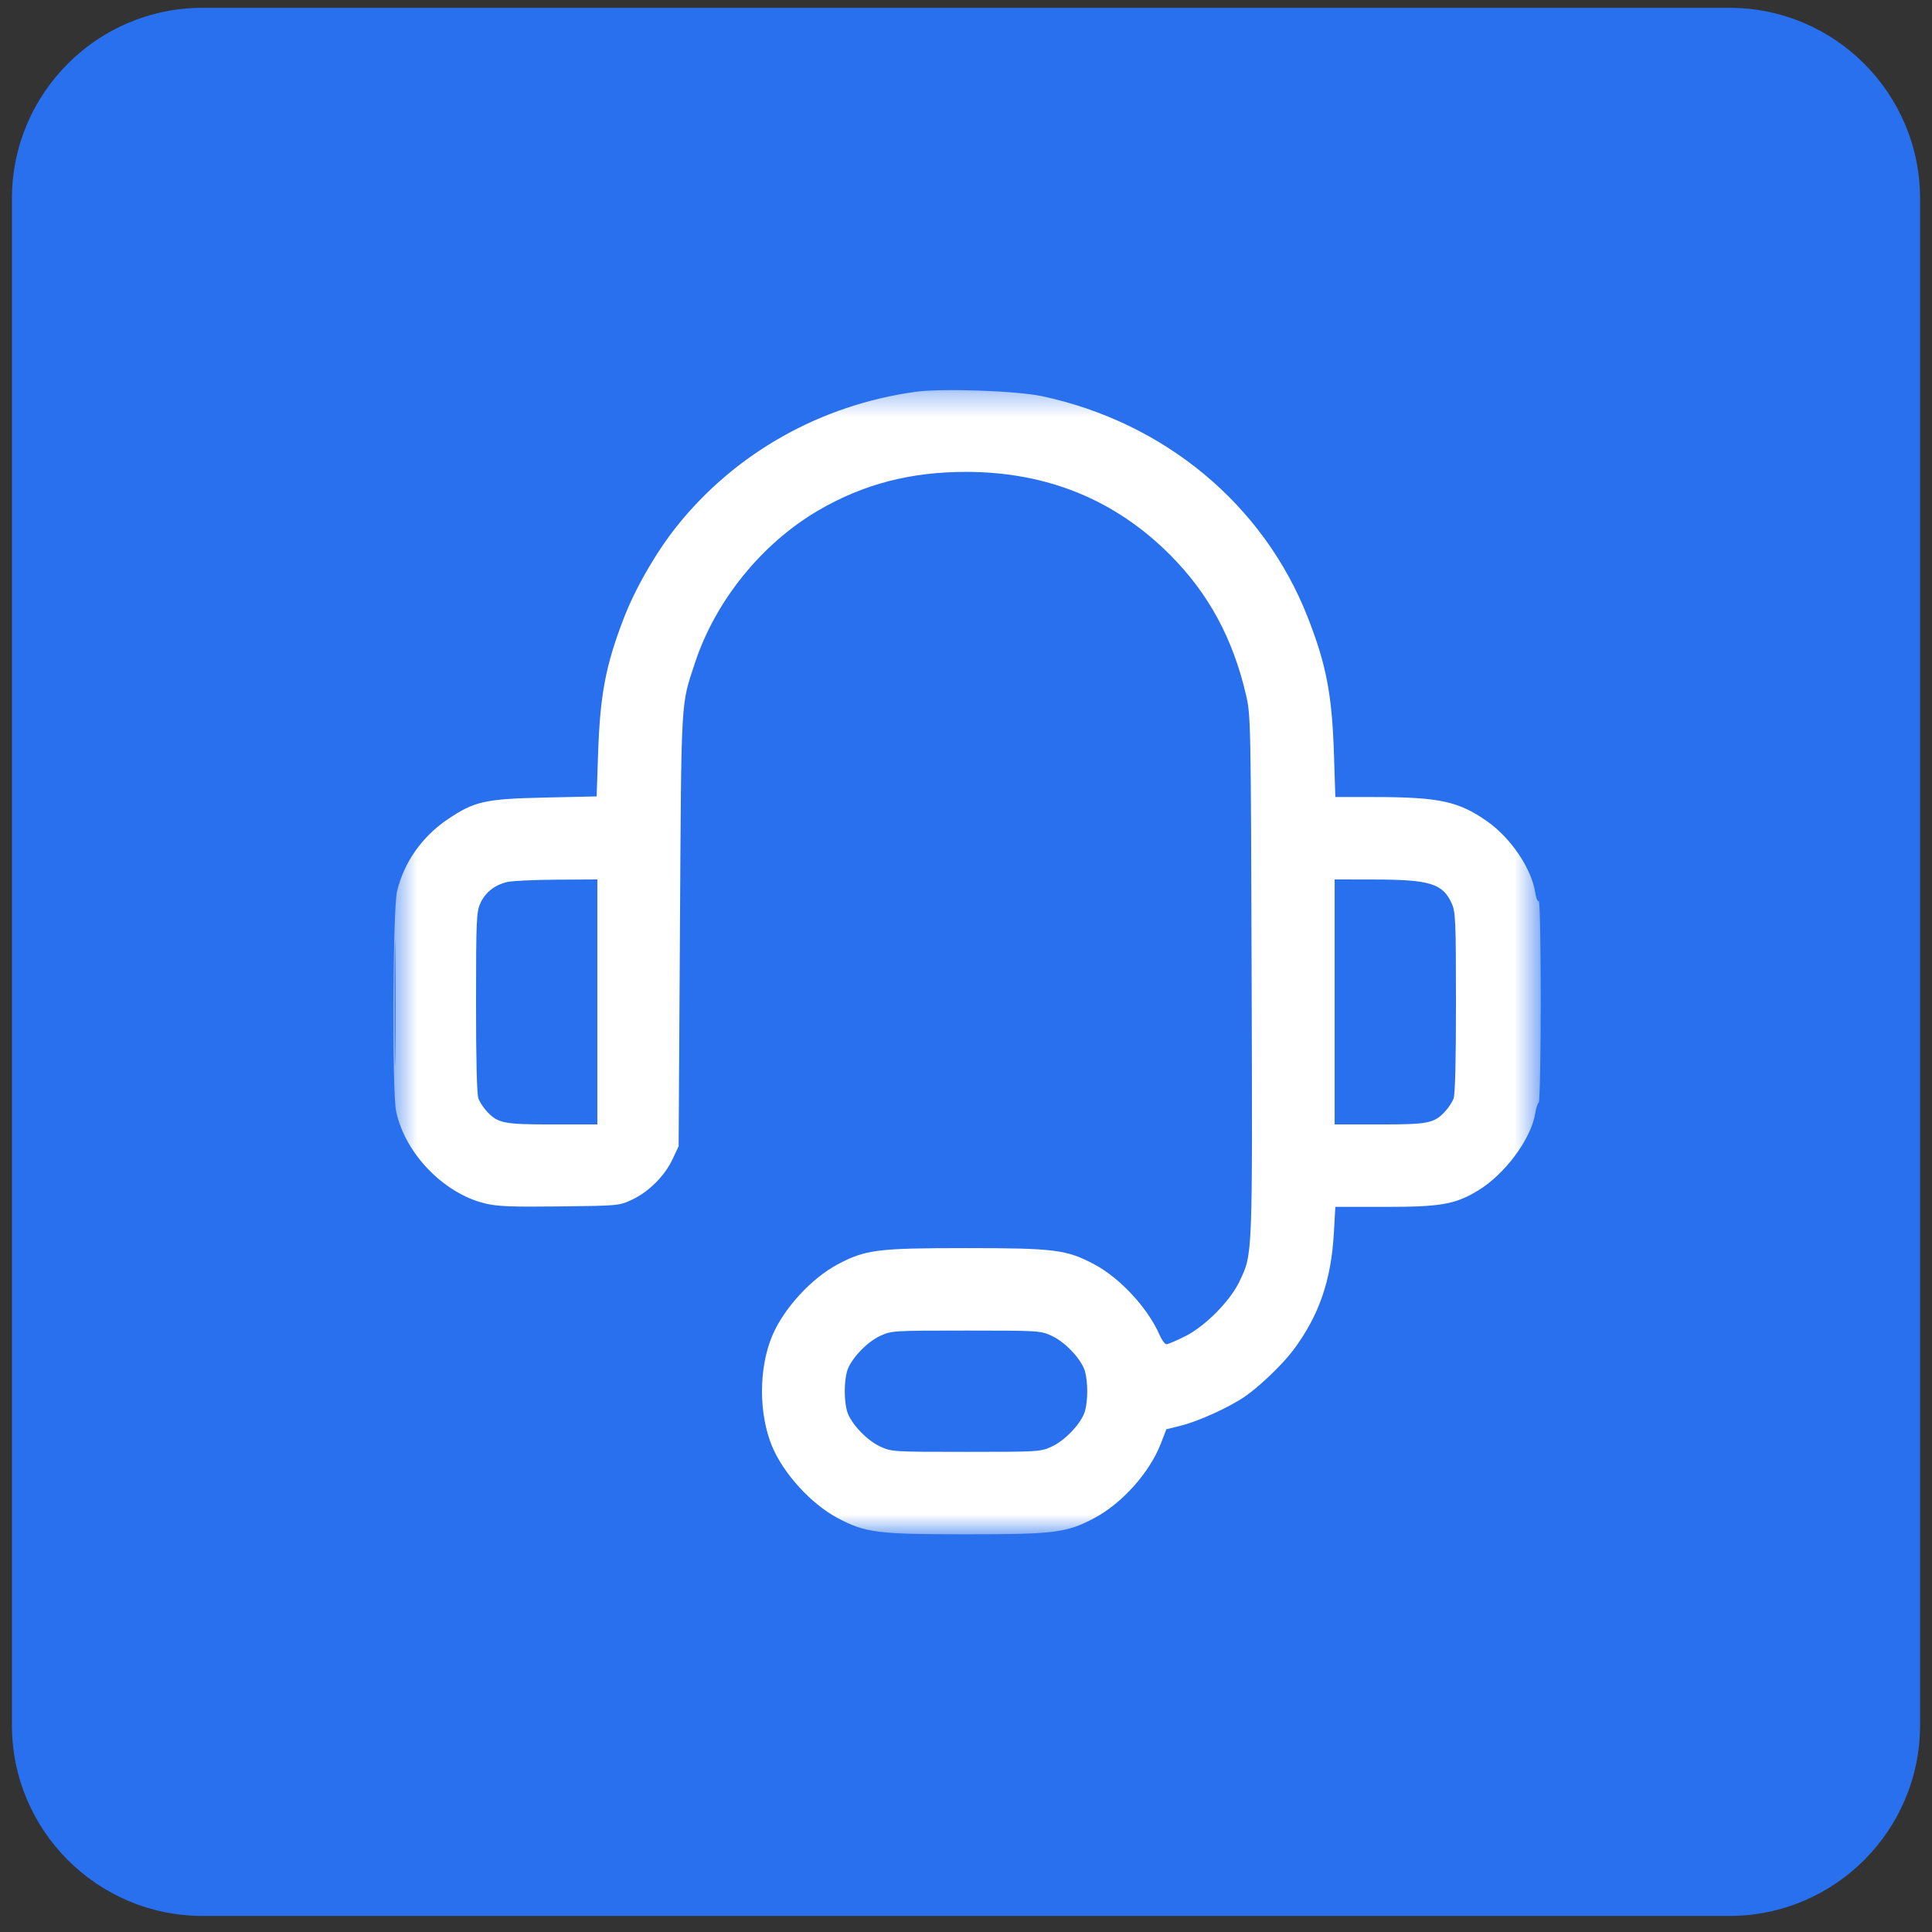 <svg width="81" height="81" viewBox="0 0 81 81" fill="none" xmlns="http://www.w3.org/2000/svg">
<rect x="0" y="0" width="81" height="81" fill="#333333" stroke="none"/>
<g clip-path="url(#clip0_6965_18829)">
<path d="M72.5 0.327H8.5C4.082 0.327 0.5 3.909 0.5 8.327V72.327C0.5 76.746 4.082 80.327 8.5 80.327H72.5C76.918 80.327 80.5 76.746 80.5 72.327V8.327C80.5 3.909 76.918 0.327 72.5 0.327Z" fill="#2870ED"/>
<mask id="mask0_6965_18829" style="mask-type:luminance" maskUnits="userSpaceOnUse" x="16" y="16" width="49" height="49">
<path d="M64.5 16.327H16.5V64.327H64.5V16.327Z" fill="white"/>
</mask>
<g mask="url(#mask0_6965_18829)">
<path fill-rule="evenodd" clip-rule="evenodd" d="M38.388 16.426C34.399 16.978 30.827 18.991 28.369 22.071C27.513 23.144 26.64 24.658 26.159 25.904C25.392 27.889 25.158 29.121 25.075 31.603L25.015 33.39L22.845 33.438C20.336 33.493 19.891 33.593 18.773 34.347C17.693 35.076 16.931 36.16 16.645 37.374C16.466 38.132 16.434 45.761 16.606 46.587C16.973 48.346 18.59 50.027 20.324 50.452C20.853 50.581 21.404 50.604 23.461 50.58C25.936 50.552 25.96 50.549 26.503 50.295C27.2 49.968 27.869 49.3 28.196 48.602L28.452 48.055L28.507 38.983C28.567 29.094 28.538 29.613 29.134 27.799C29.996 25.181 31.947 22.774 34.329 21.388C36.207 20.296 38.175 19.784 40.5 19.784C43.887 19.784 46.755 20.951 49.062 23.269C50.673 24.888 51.689 26.764 52.242 29.143C52.438 29.988 52.443 30.247 52.475 40.915C52.511 52.816 52.521 52.55 51.965 53.725C51.58 54.539 50.525 55.606 49.692 56.022C49.321 56.208 48.966 56.359 48.902 56.359C48.838 56.359 48.705 56.176 48.607 55.951C48.12 54.837 46.961 53.586 45.884 53.011C44.721 52.392 44.217 52.327 40.5 52.327C36.783 52.327 36.279 52.392 35.116 53.011C34.003 53.605 32.847 54.872 32.368 56.023C31.807 57.376 31.807 59.279 32.368 60.631C32.847 61.783 34.003 63.05 35.116 63.644C36.279 64.263 36.783 64.327 40.5 64.327C44.217 64.327 44.721 64.263 45.884 63.644C47.053 63.02 48.2 61.734 48.67 60.518L48.9 59.924L49.524 59.767C50.258 59.582 51.526 59.005 52.181 58.559C52.8 58.136 53.785 57.192 54.227 56.597C55.306 55.146 55.809 53.689 55.924 51.679L55.985 50.599H58.061C60.411 50.599 61.001 50.496 61.962 49.917C63.091 49.237 64.193 47.753 64.364 46.68C64.4 46.458 64.467 46.252 64.513 46.224C64.558 46.195 64.596 44.271 64.596 41.948C64.596 39.512 64.56 37.746 64.511 37.777C64.464 37.806 64.398 37.643 64.364 37.416C64.214 36.422 63.343 35.131 62.354 34.438C61.145 33.59 60.338 33.417 57.579 33.416L55.985 33.415L55.927 31.615C55.845 29.114 55.607 27.871 54.827 25.879C52.98 21.165 48.834 17.712 43.696 16.612C42.628 16.383 39.49 16.273 38.388 16.426ZM21.266 36.978C20.741 37.101 20.346 37.414 20.139 37.87C19.974 38.232 19.96 38.564 19.958 42.025C19.957 44.455 19.992 45.883 20.058 46.057C20.114 46.206 20.276 46.452 20.418 46.603C20.878 47.095 21.124 47.143 23.169 47.143H25.044V42.007V36.871L23.34 36.881C22.403 36.886 21.47 36.93 21.266 36.978ZM55.956 42.007V47.143H57.831C59.876 47.143 60.122 47.095 60.582 46.603C60.724 46.452 60.886 46.206 60.942 46.057C61.008 45.883 61.043 44.455 61.042 42.025C61.04 38.564 61.026 38.232 60.861 37.87C60.486 37.043 59.943 36.877 57.612 36.874L55.956 36.871V42.007ZM16.544 42.055C16.544 44.405 16.557 45.366 16.572 44.191C16.587 43.017 16.587 41.094 16.572 39.919C16.557 38.745 16.544 39.706 16.544 42.055ZM36.896 56.011C36.326 56.276 35.647 57.005 35.51 57.5C35.386 57.945 35.386 58.71 35.51 59.155C35.647 59.65 36.326 60.379 36.896 60.644C37.373 60.866 37.428 60.87 40.5 60.87C43.572 60.87 43.627 60.866 44.104 60.644C44.674 60.379 45.353 59.65 45.49 59.155C45.614 58.71 45.614 57.945 45.49 57.5C45.353 57.005 44.674 56.276 44.104 56.011C43.627 55.789 43.572 55.785 40.5 55.785C37.428 55.785 37.373 55.789 36.896 56.011Z" fill="white"/>
</g>
</g>
<defs>
<clipPath id="clip0_6965_18829">
<rect width="80" height="80" fill="white" transform="translate(0.5 0.327)"/>
</clipPath>
</defs>
</svg>

